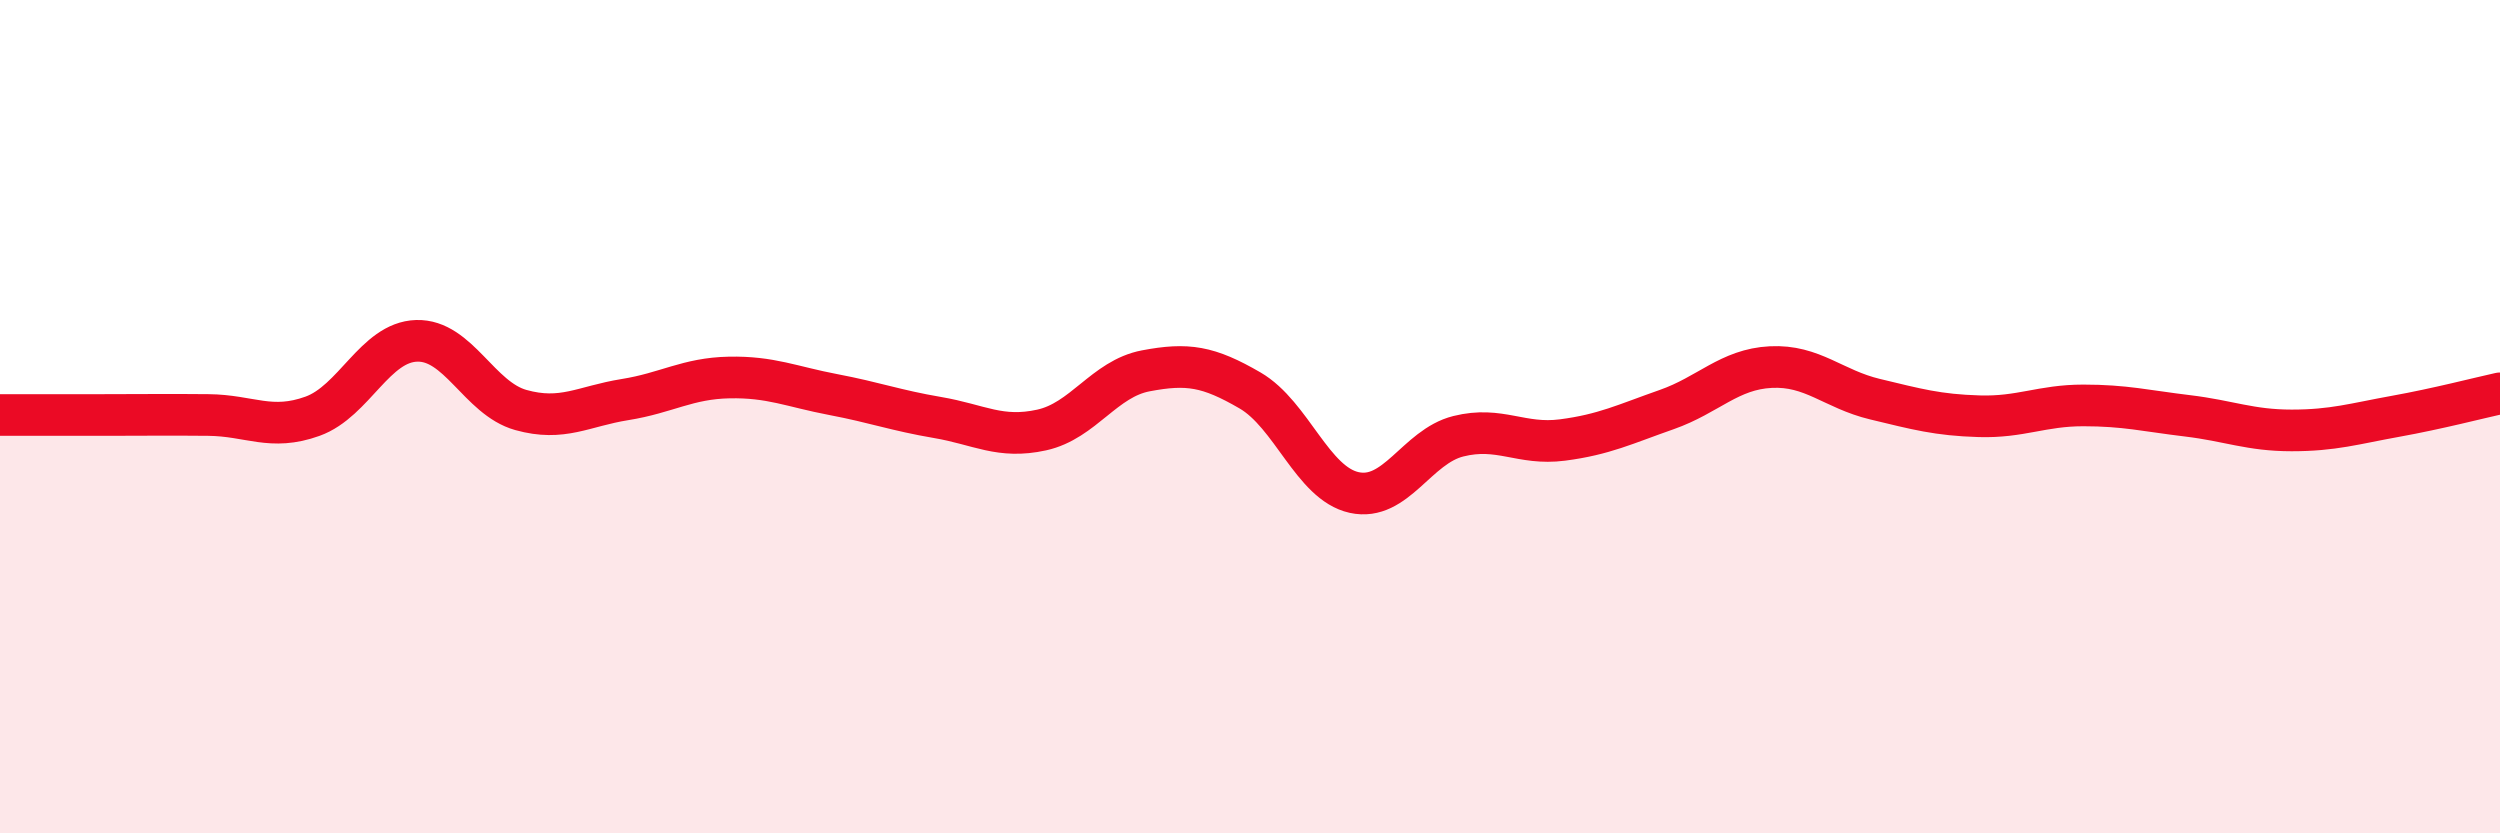 
    <svg width="60" height="20" viewBox="0 0 60 20" xmlns="http://www.w3.org/2000/svg">
      <path
        d="M 0,9.96 C 0.5,9.96 1.5,9.96 2.5,9.96 C 3.5,9.96 4,9.95 5,9.96 C 6,9.97 6.5,10.35 7.5,9.99 C 8.5,9.63 9,8.21 10,8.18 C 11,8.15 11.5,9.56 12.5,9.84 C 13.5,10.12 14,9.75 15,9.59 C 16,9.43 16.5,9.08 17.5,9.06 C 18.5,9.04 19,9.28 20,9.47 C 21,9.66 21.5,9.85 22.5,10.02 C 23.5,10.19 24,10.54 25,10.32 C 26,10.1 26.5,9.09 27.5,8.9 C 28.5,8.71 29,8.79 30,9.37 C 31,9.95 31.5,11.6 32.5,11.82 C 33.5,12.04 34,10.72 35,10.47 C 36,10.22 36.5,10.69 37.5,10.56 C 38.5,10.43 39,10.18 40,9.83 C 41,9.48 41.5,8.86 42.5,8.81 C 43.5,8.76 44,9.34 45,9.58 C 46,9.82 46.5,9.96 47.5,9.99 C 48.5,10.02 49,9.73 50,9.73 C 51,9.73 51.5,9.86 52.5,9.98 C 53.5,10.1 54,10.33 55,10.33 C 56,10.33 56.5,10.17 57.5,9.99 C 58.5,9.81 59.5,9.55 60,9.44L60 20L0 20Z"
        fill="#EB0A25"
        opacity="0.1"
        stroke-linecap="round"
        stroke-linejoin="round"
      />
      <path
        d="M 0,9.96 C 0.5,9.96 1.5,9.96 2.5,9.96 C 3.5,9.96 4,9.95 5,9.96 C 6,9.97 6.5,10.35 7.5,9.99 C 8.5,9.63 9,8.21 10,8.18 C 11,8.15 11.5,9.56 12.5,9.84 C 13.5,10.12 14,9.75 15,9.59 C 16,9.43 16.5,9.08 17.5,9.06 C 18.5,9.04 19,9.28 20,9.47 C 21,9.66 21.5,9.85 22.5,10.02 C 23.5,10.19 24,10.54 25,10.32 C 26,10.1 26.5,9.09 27.5,8.9 C 28.5,8.71 29,8.79 30,9.37 C 31,9.95 31.5,11.6 32.5,11.82 C 33.5,12.04 34,10.72 35,10.47 C 36,10.22 36.5,10.69 37.5,10.56 C 38.5,10.43 39,10.18 40,9.83 C 41,9.48 41.5,8.86 42.5,8.81 C 43.5,8.76 44,9.34 45,9.58 C 46,9.82 46.5,9.96 47.5,9.99 C 48.5,10.02 49,9.73 50,9.73 C 51,9.73 51.5,9.86 52.5,9.98 C 53.5,10.1 54,10.33 55,10.33 C 56,10.33 56.5,10.17 57.5,9.99 C 58.5,9.81 59.5,9.55 60,9.44"
        stroke="#EB0A25"
        stroke-width="1"
        fill="none"
        stroke-linecap="round"
        stroke-linejoin="round"
      />
    </svg>
  